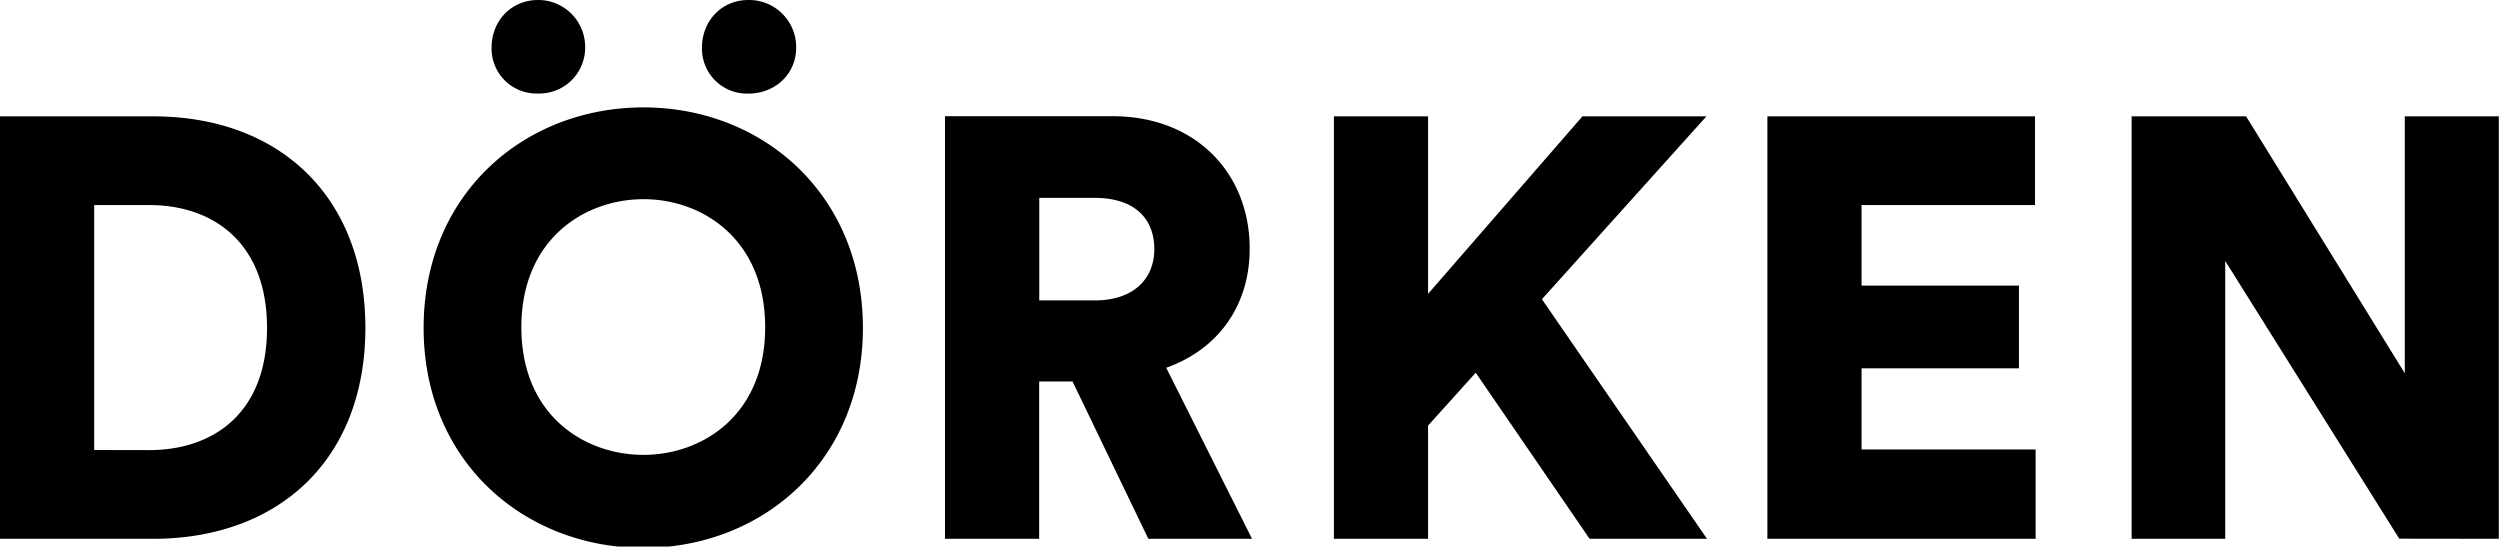 <svg xmlns="http://www.w3.org/2000/svg" version="1.1" viewBox="0 0 709 155" class="icon-base icon-base-doerkenLogo"><path fill="currentColor" fill-rule="nonzero" class="path path-0" d="M708.66,152.81V33H682v72.86L637,33H604.53V152.81h26.54V74l49.36,78.77Zm-131.36,0V127.46H527.94v-23h44.63V81H527.94V58.15h49.19V33h-75.9V152.81Zm-126.49,0h33.3L437.29,84.86,483.94,33H448.78L405,83.34V33H378.29V152.81H405V120.7l13.52-15ZM294.74,85.2V56.12h15.72c11,0,16.9,5.58,16.9,14.54,0,8.45-5.91,14.54-16.9,14.54Zm30.93,67.61h29.41L330.74,104.3c14.71-5.24,23.67-17.58,23.67-33.81,0-21.3-15.22-37.53-38.88-37.53H268V152.81h26.71V108.18h9.46ZM120.14,93c0,37.87,28.57,62.38,62.37,62.38,33.64,0,62.21-24.51,62.21-62.38,0-38-28.57-62.54-62.21-62.54-33.8,0-62.37,24.51-62.37,62.54m27.72-.17c0-25,17.92-36.34,34.65-36.34C199.08,56.46,217,67.78,217,92.8S199.08,129,182.51,129c-16.73,0-34.65-11.16-34.65-36.18m51.22-79.28a12.75,12.75,0,0,0,13.18,13c7.61,0,13.53-5.58,13.53-13A13.35,13.35,0,0,0,212.26,0c-7.6,0-13.18,5.91-13.18,13.52m-59.67,0a12.75,12.75,0,0,0,13.18,13,13,13,0,0,0,13.36-13A13.31,13.31,0,0,0,152.59,0C145,0,139.41,5.91,139.41,13.52M43.28,152.81c36.17,0,60.34-22.82,60.34-59.84S79.45,33,43.44,33H0V152.81ZM26.71,127.62V58.15H42.26C60.68,58.15,75.73,69,75.73,93s-15.05,34.65-33.47,34.65Z"><title>Dörken</title></path></svg>